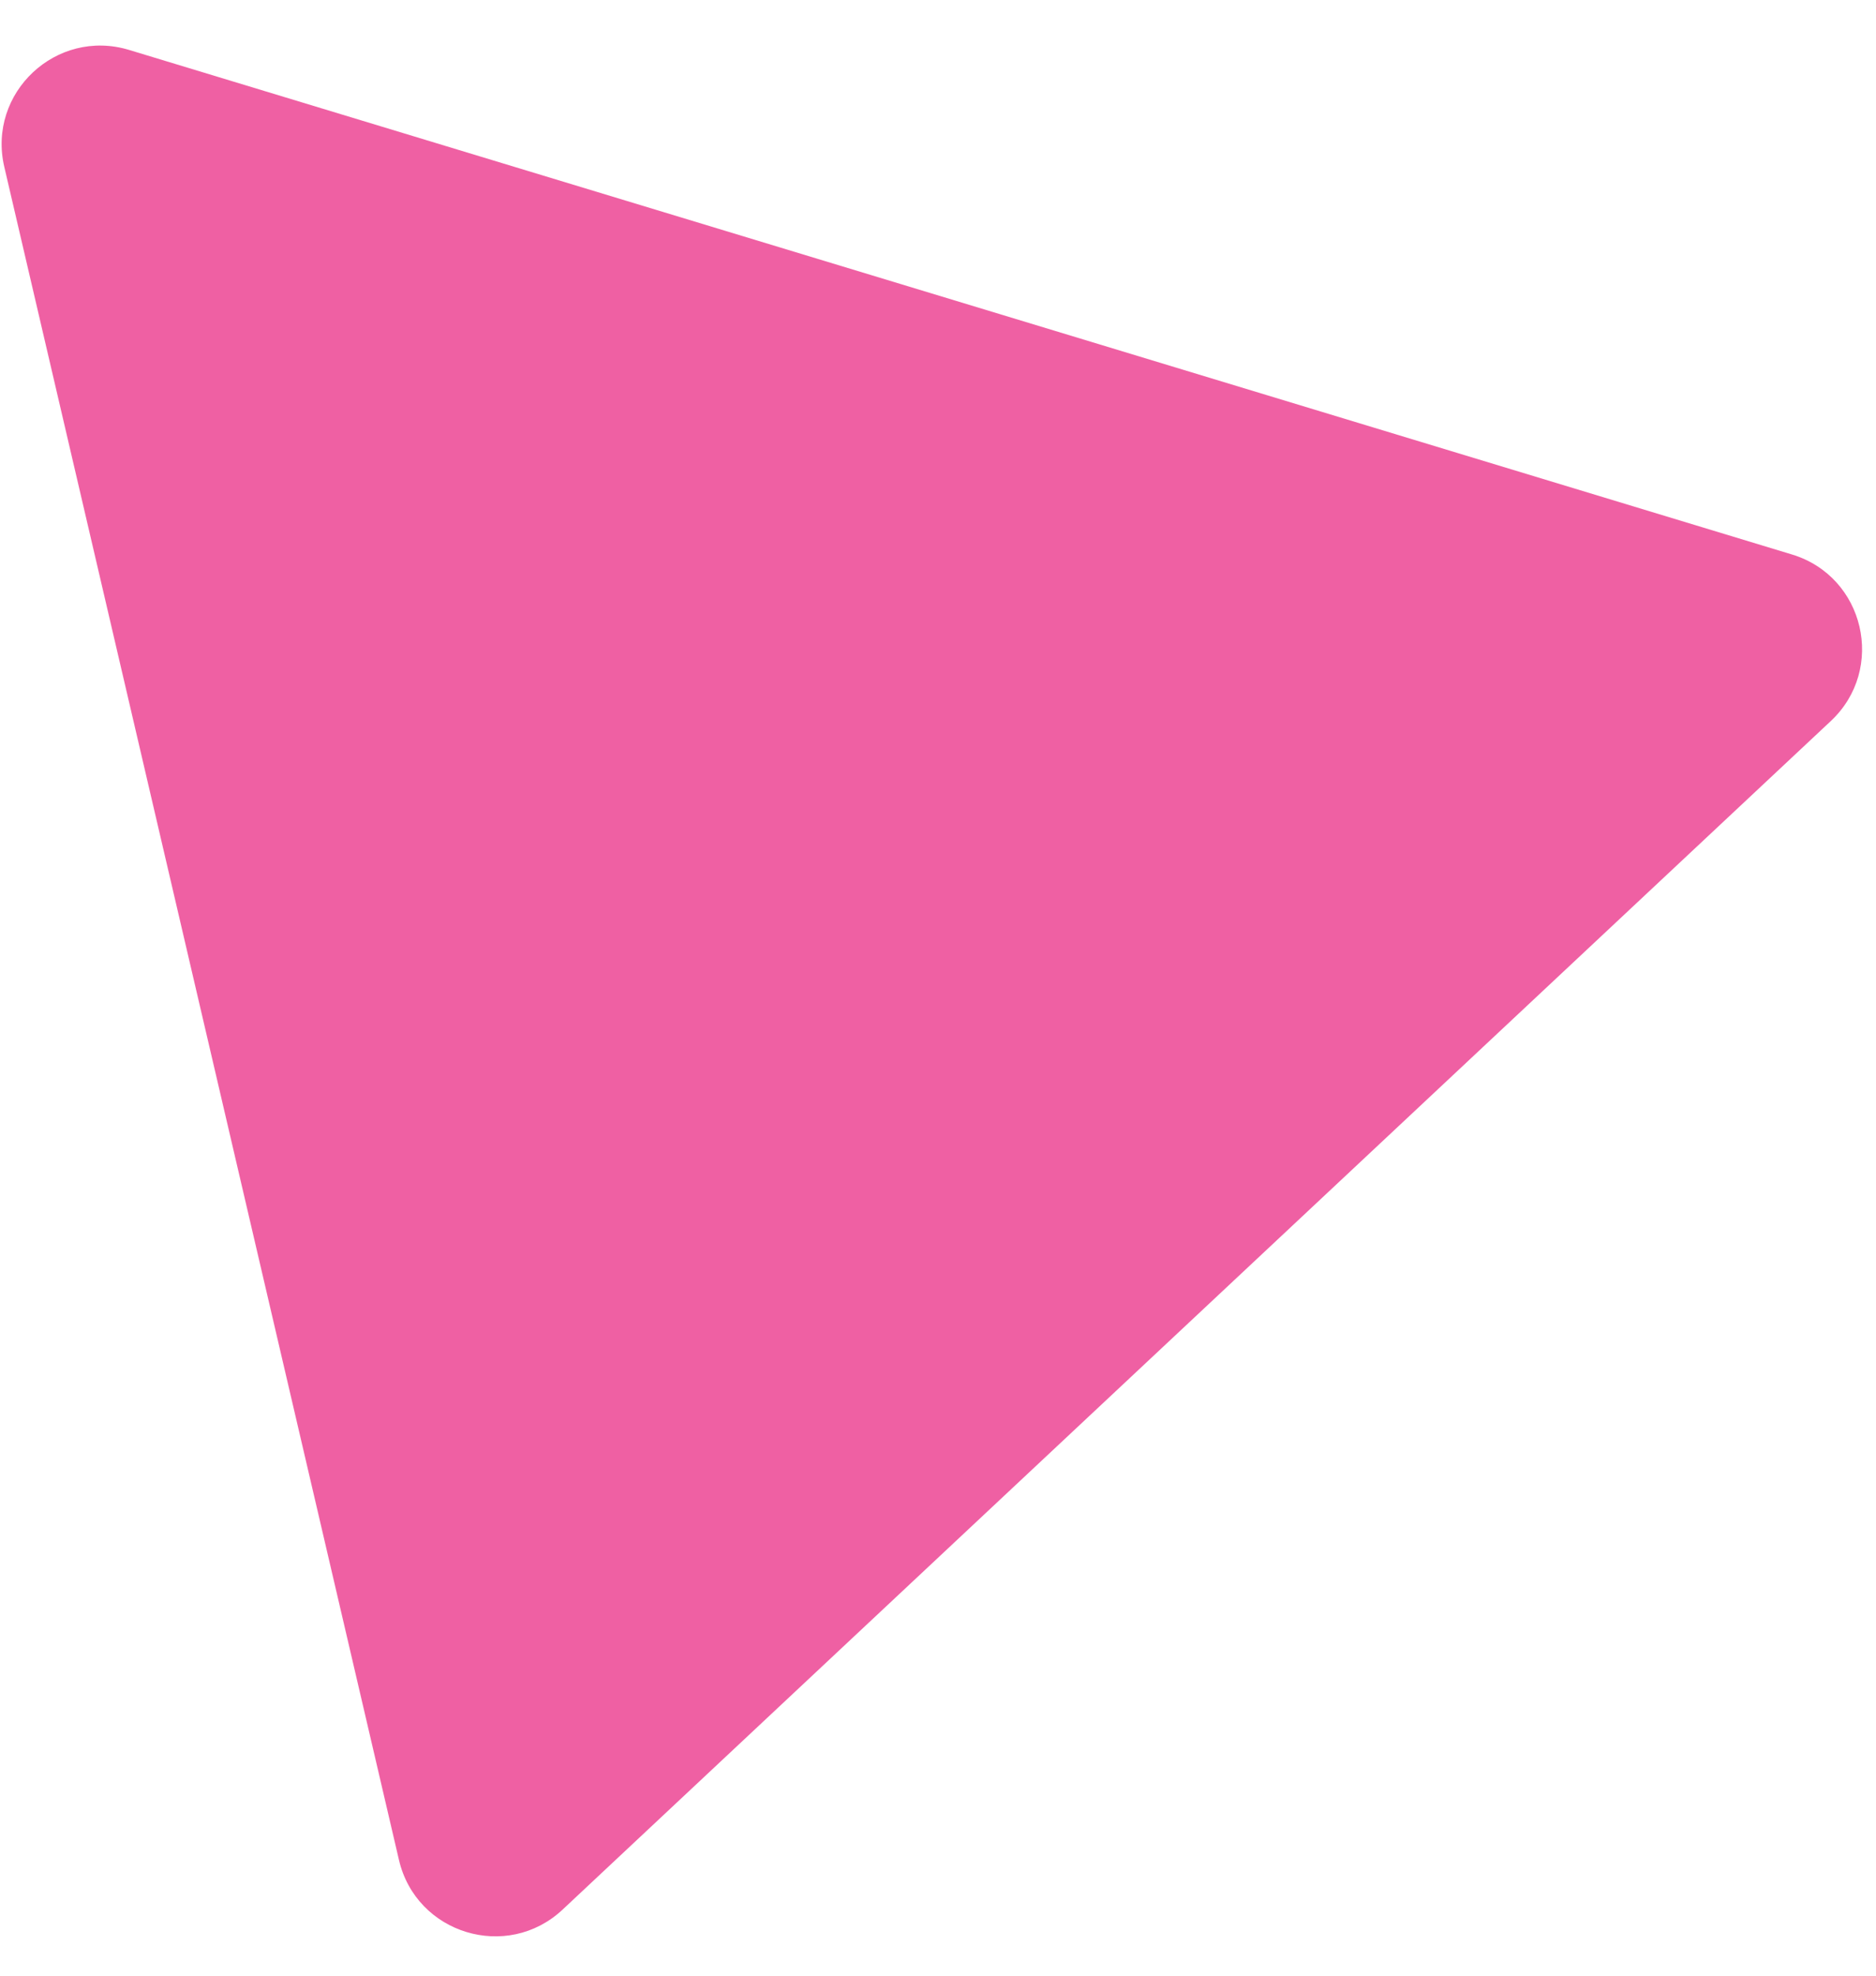 <svg width="38" height="40" viewBox="0 0 38 40" fill="none" xmlns="http://www.w3.org/2000/svg">
<path d="M0.087 3.379C-0.263 1.879 1.141 0.564 2.615 1.011L36.297 11.226C37.771 11.672 38.208 13.547 37.084 14.599L11.396 38.662C10.273 39.714 8.431 39.156 8.081 37.656L0.087 3.379Z" fill="#EF60A3"/>
</svg>
